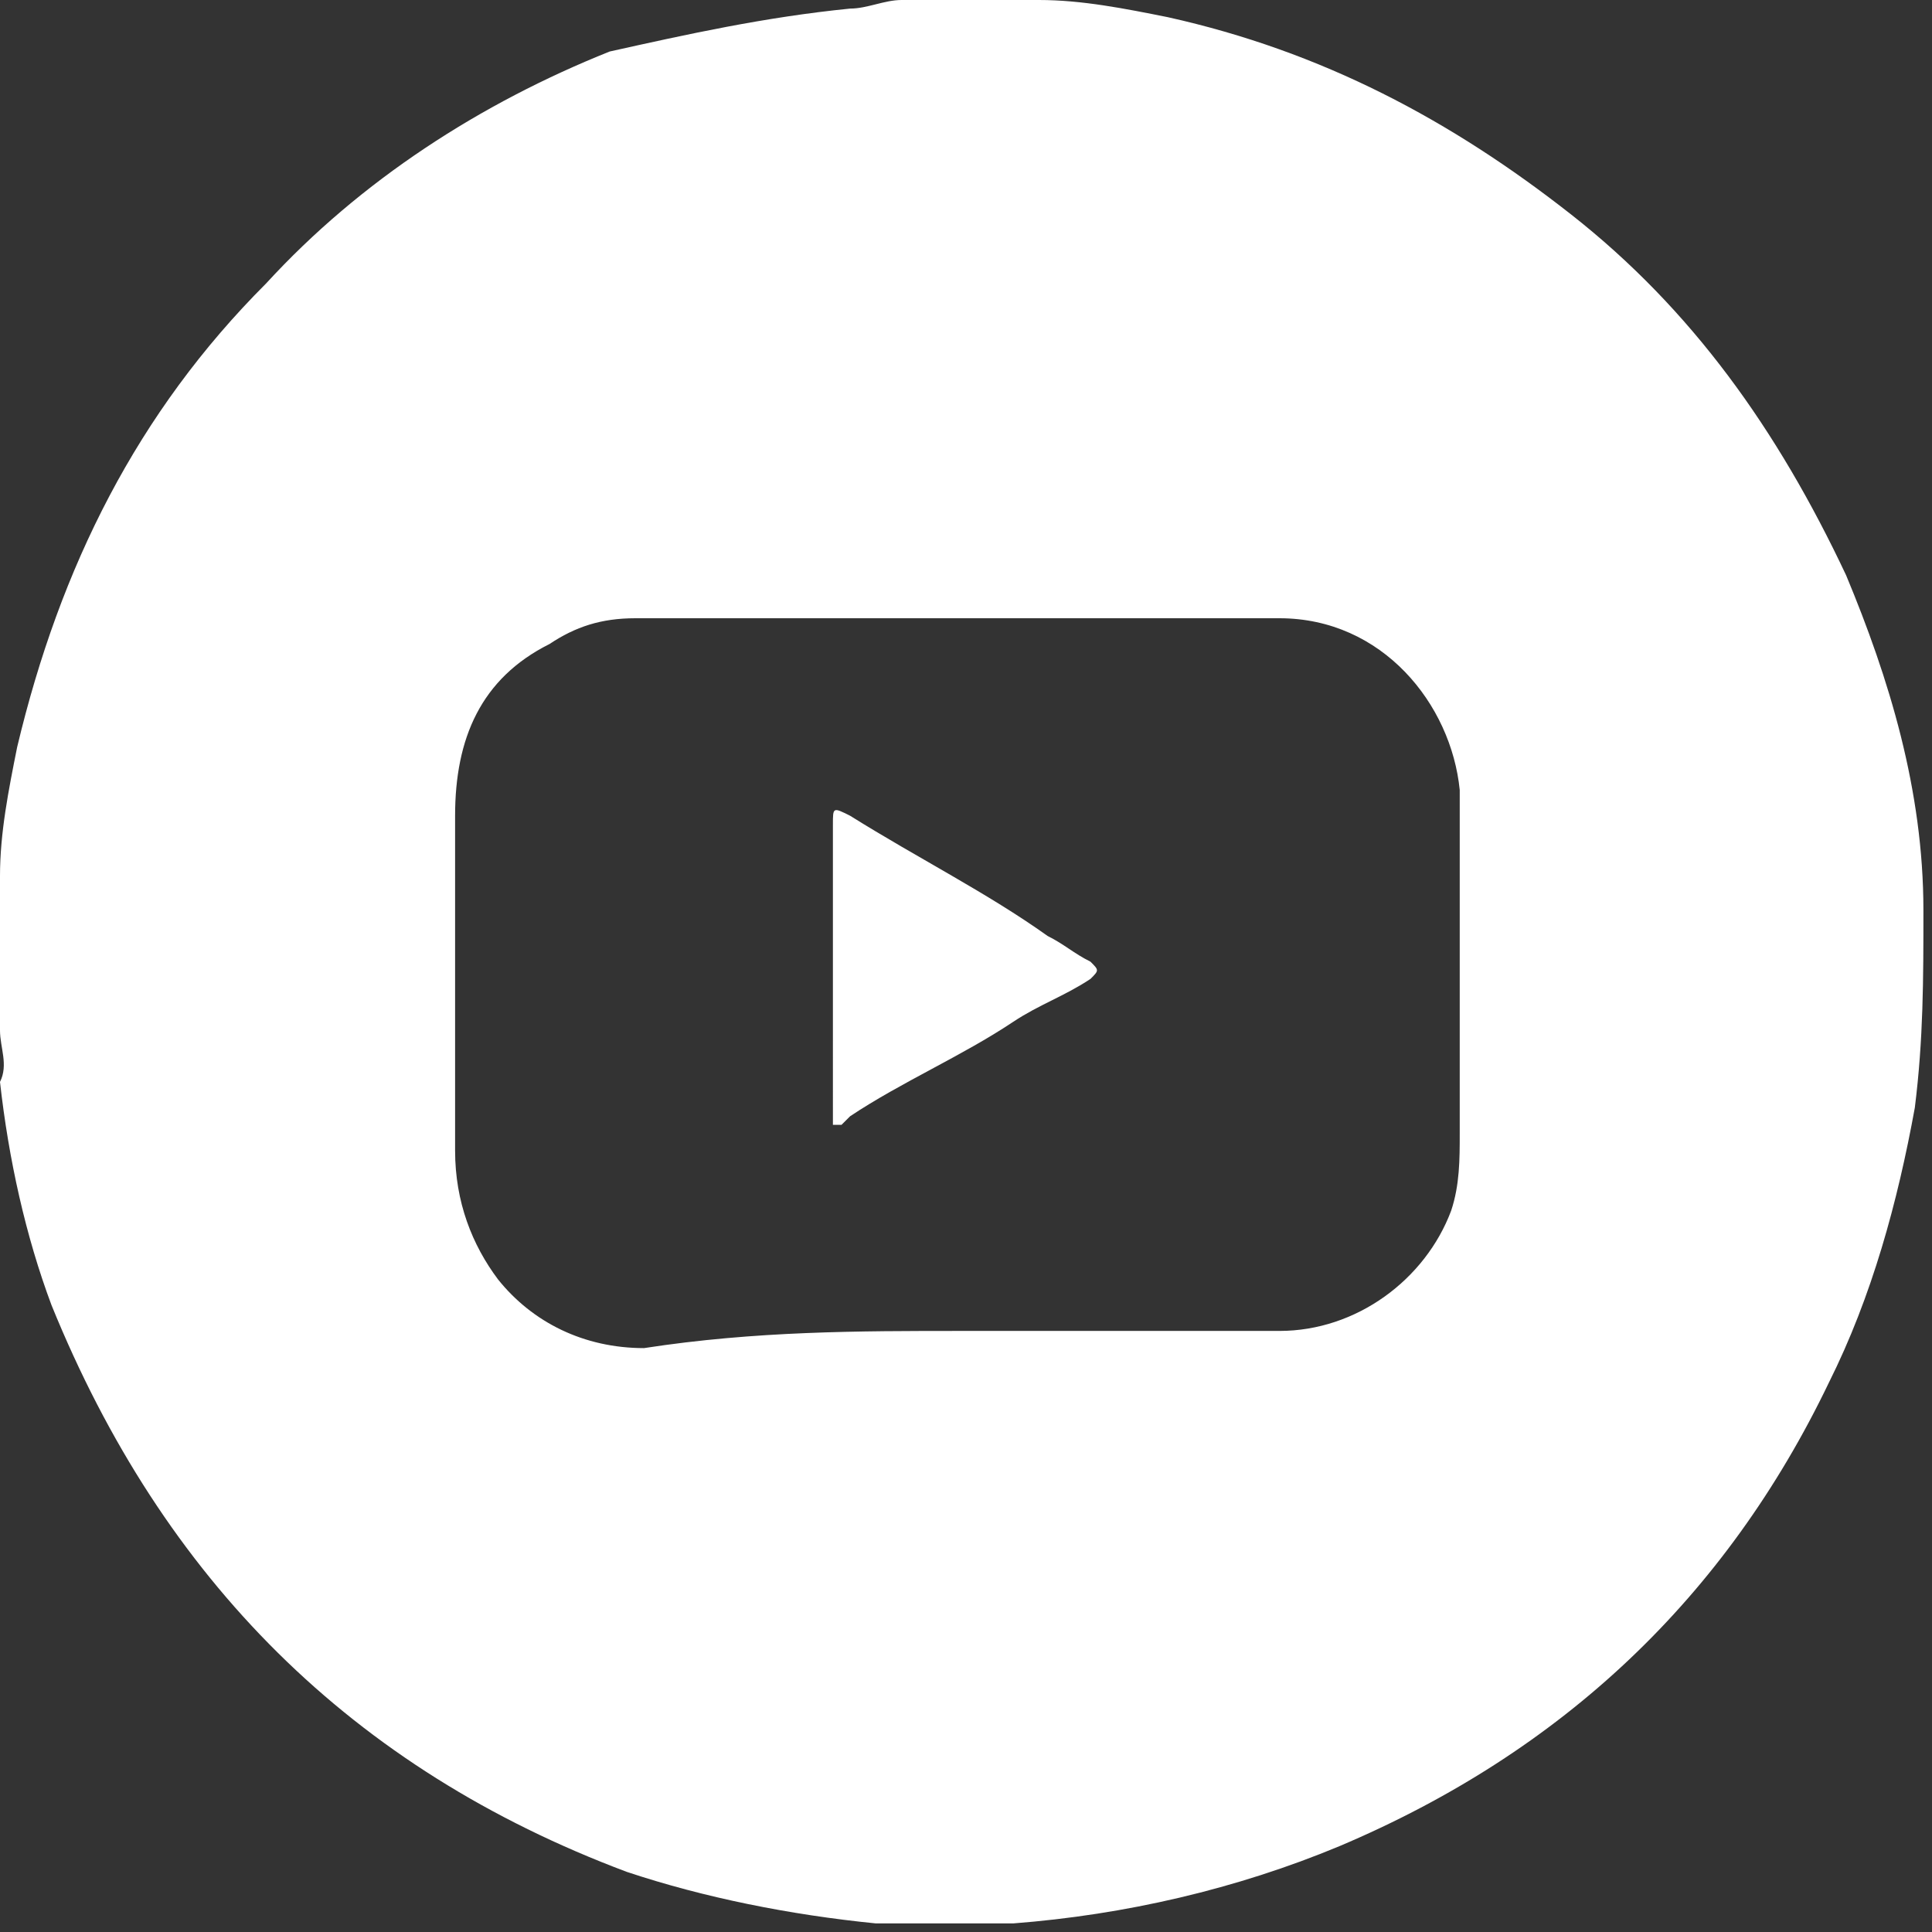 <?xml version="1.0" encoding="utf-8"?>
<!-- Generator: Adobe Illustrator 27.4.0, SVG Export Plug-In . SVG Version: 6.00 Build 0)  -->
<svg version="1.1" id="Layer_1" xmlns="http://www.w3.org/2000/svg" xmlns:xlink="http://www.w3.org/1999/xlink" x="0px" y="0px"
	 width="22.5px" height="22.5px" viewBox="0 0 22.5 22.5" style="enable-background:new 0 0 22.5 22.5;" xml:space="preserve">
<rect x="0" y="0" width="22.5" height="22.5" fill="#333333" stroke="none"/>
<style type="text/css">
	.st0{fill:#FFFFFF;}
</style>
<g>
	<path class="st0" d="M11.2,15.5L11.2,15.5c1.2,0,2.5,0,3.7,0c0.9,0,1.7-0.6,2-1.4c0.1-0.3,0.1-0.6,0.1-0.9c0-1.2,0-2.3,0-3.5
		c0-0.2,0-0.4,0-0.5c-0.1-1-0.9-2-2.1-2c-2.5,0-5,0-7.5,0c-0.4,0-0.7,0.1-1,0.3c-0.8,0.4-1.1,1.1-1.1,2c0,1.3,0,2.6,0,3.9
		c0,0.6,0.2,1.1,0.5,1.5c0.4,0.5,1,0.8,1.7,0.8C8.8,15.5,10,15.5,11.2,15.5 M10.5,0H12c0,0,0.1,0,0.1,0c0.5,0,1,0.1,1.5,0.2
		c1.8,0.4,3.3,1.2,4.7,2.3c1.4,1.1,2.4,2.5,3.2,4.2c0.5,1.2,0.9,2.5,0.9,3.9c0,0.8,0,1.5-0.1,2.3c-0.2,1.1-0.5,2.2-1,3.2
		c-1.2,2.5-3.1,4.3-5.7,5.4c-1.2,0.5-2.5,0.8-3.8,0.9c-0.5,0-1,0-1.6,0c-1-0.1-2-0.3-2.9-0.6c-3.2-1.2-5.4-3.4-6.7-6.6
		c-0.3-0.8-0.5-1.7-0.6-2.6C0.1,12.4,0,12.2,0,12v-1.6c0-0.1,0-0.1,0-0.2c0-0.5,0.1-1,0.2-1.5c0.5-2.1,1.4-3.9,2.9-5.4
		c1.1-1.2,2.5-2.1,4-2.7C8,0.4,8.9,0.2,9.9,0.1C10.1,0.1,10.3,0,10.5,0"/>
	<path class="st0" d="M9.7,11.2c0-0.5,0-1.1,0-1.6c0-0.2,0-0.2,0.2-0.1c0.8,0.5,1.6,0.9,2.3,1.4c0.2,0.1,0.3,0.2,0.5,0.3
		c0.1,0.1,0.1,0.1,0,0.2c-0.3,0.2-0.6,0.3-0.9,0.5c-0.6,0.4-1.3,0.7-1.9,1.1c0,0-0.1,0.1-0.1,0.1c-0.1,0-0.1,0-0.1,0
		c0-0.1,0-0.1,0-0.2C9.7,12.3,9.7,11.8,9.7,11.2"/>
</g>
</svg>
